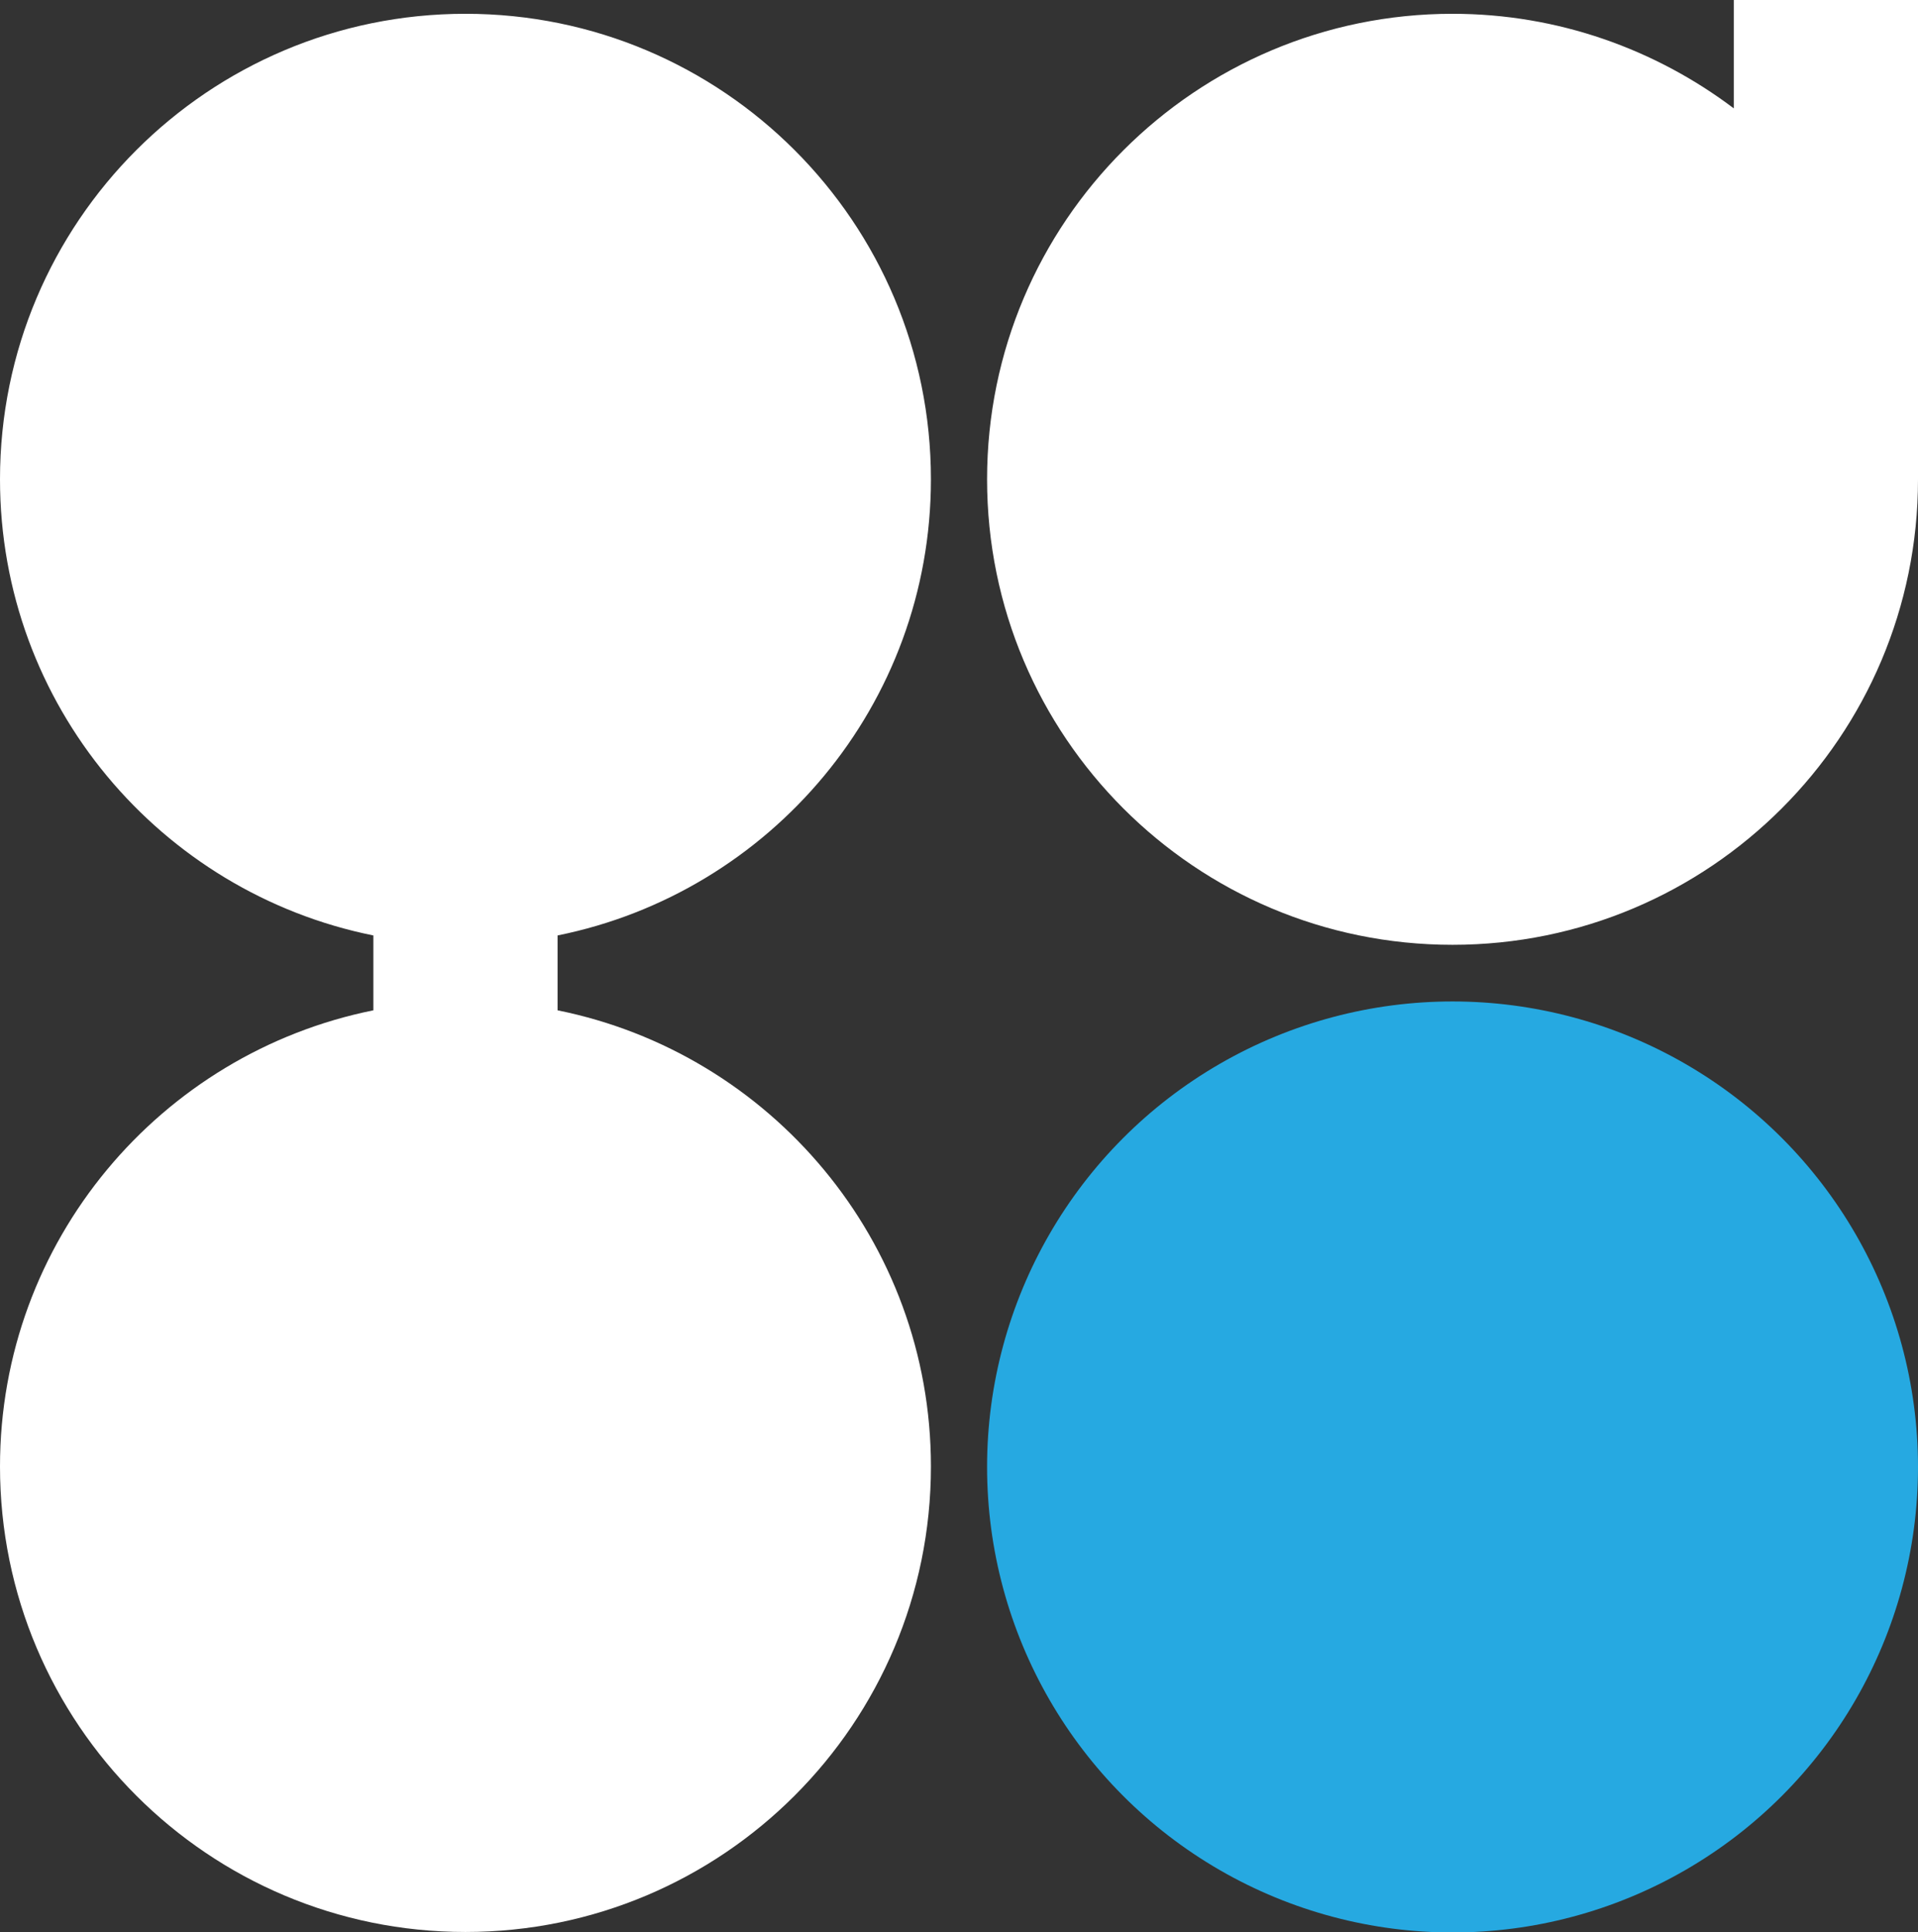 <?xml version="1.0" encoding="UTF-8"?><svg id="Layer_2" xmlns="http://www.w3.org/2000/svg" viewBox="0 0 38.94 39.22"><rect x="0" y="0" width="38.94" height="39.22" fill="#333333" stroke="none"/><defs><style>.cls-1{fill:#26a9e1;}.cls-1,.cls-2{stroke-width:0px;}.cls-2{fill:#fff;}</style></defs><g id="Layer_1-2"><g id="symbol"><circle class="cls-1" cx="29.49" cy="29.78" r="9.45"/><path class="cls-2" d="m38.94,0v9.73c0,5.22-4.23,9.45-9.45,9.45s-9.45-4.23-9.45-9.45S24.28.28,29.49.28c2.14,0,4.12.72,5.71,1.92V0h3.74ZM11.32,20.51v-1.52c4.32-.87,7.58-4.68,7.58-9.26C18.9,4.51,14.67.28,9.45.28S0,4.51,0,9.73c0,4.58,3.26,8.39,7.58,9.26v1.52c-4.32.87-7.58,4.68-7.58,9.26,0,5.22,4.23,9.45,9.45,9.45s9.45-4.23,9.45-9.45c0-4.58-3.26-8.39-7.58-9.26Z"/></g></g></svg>